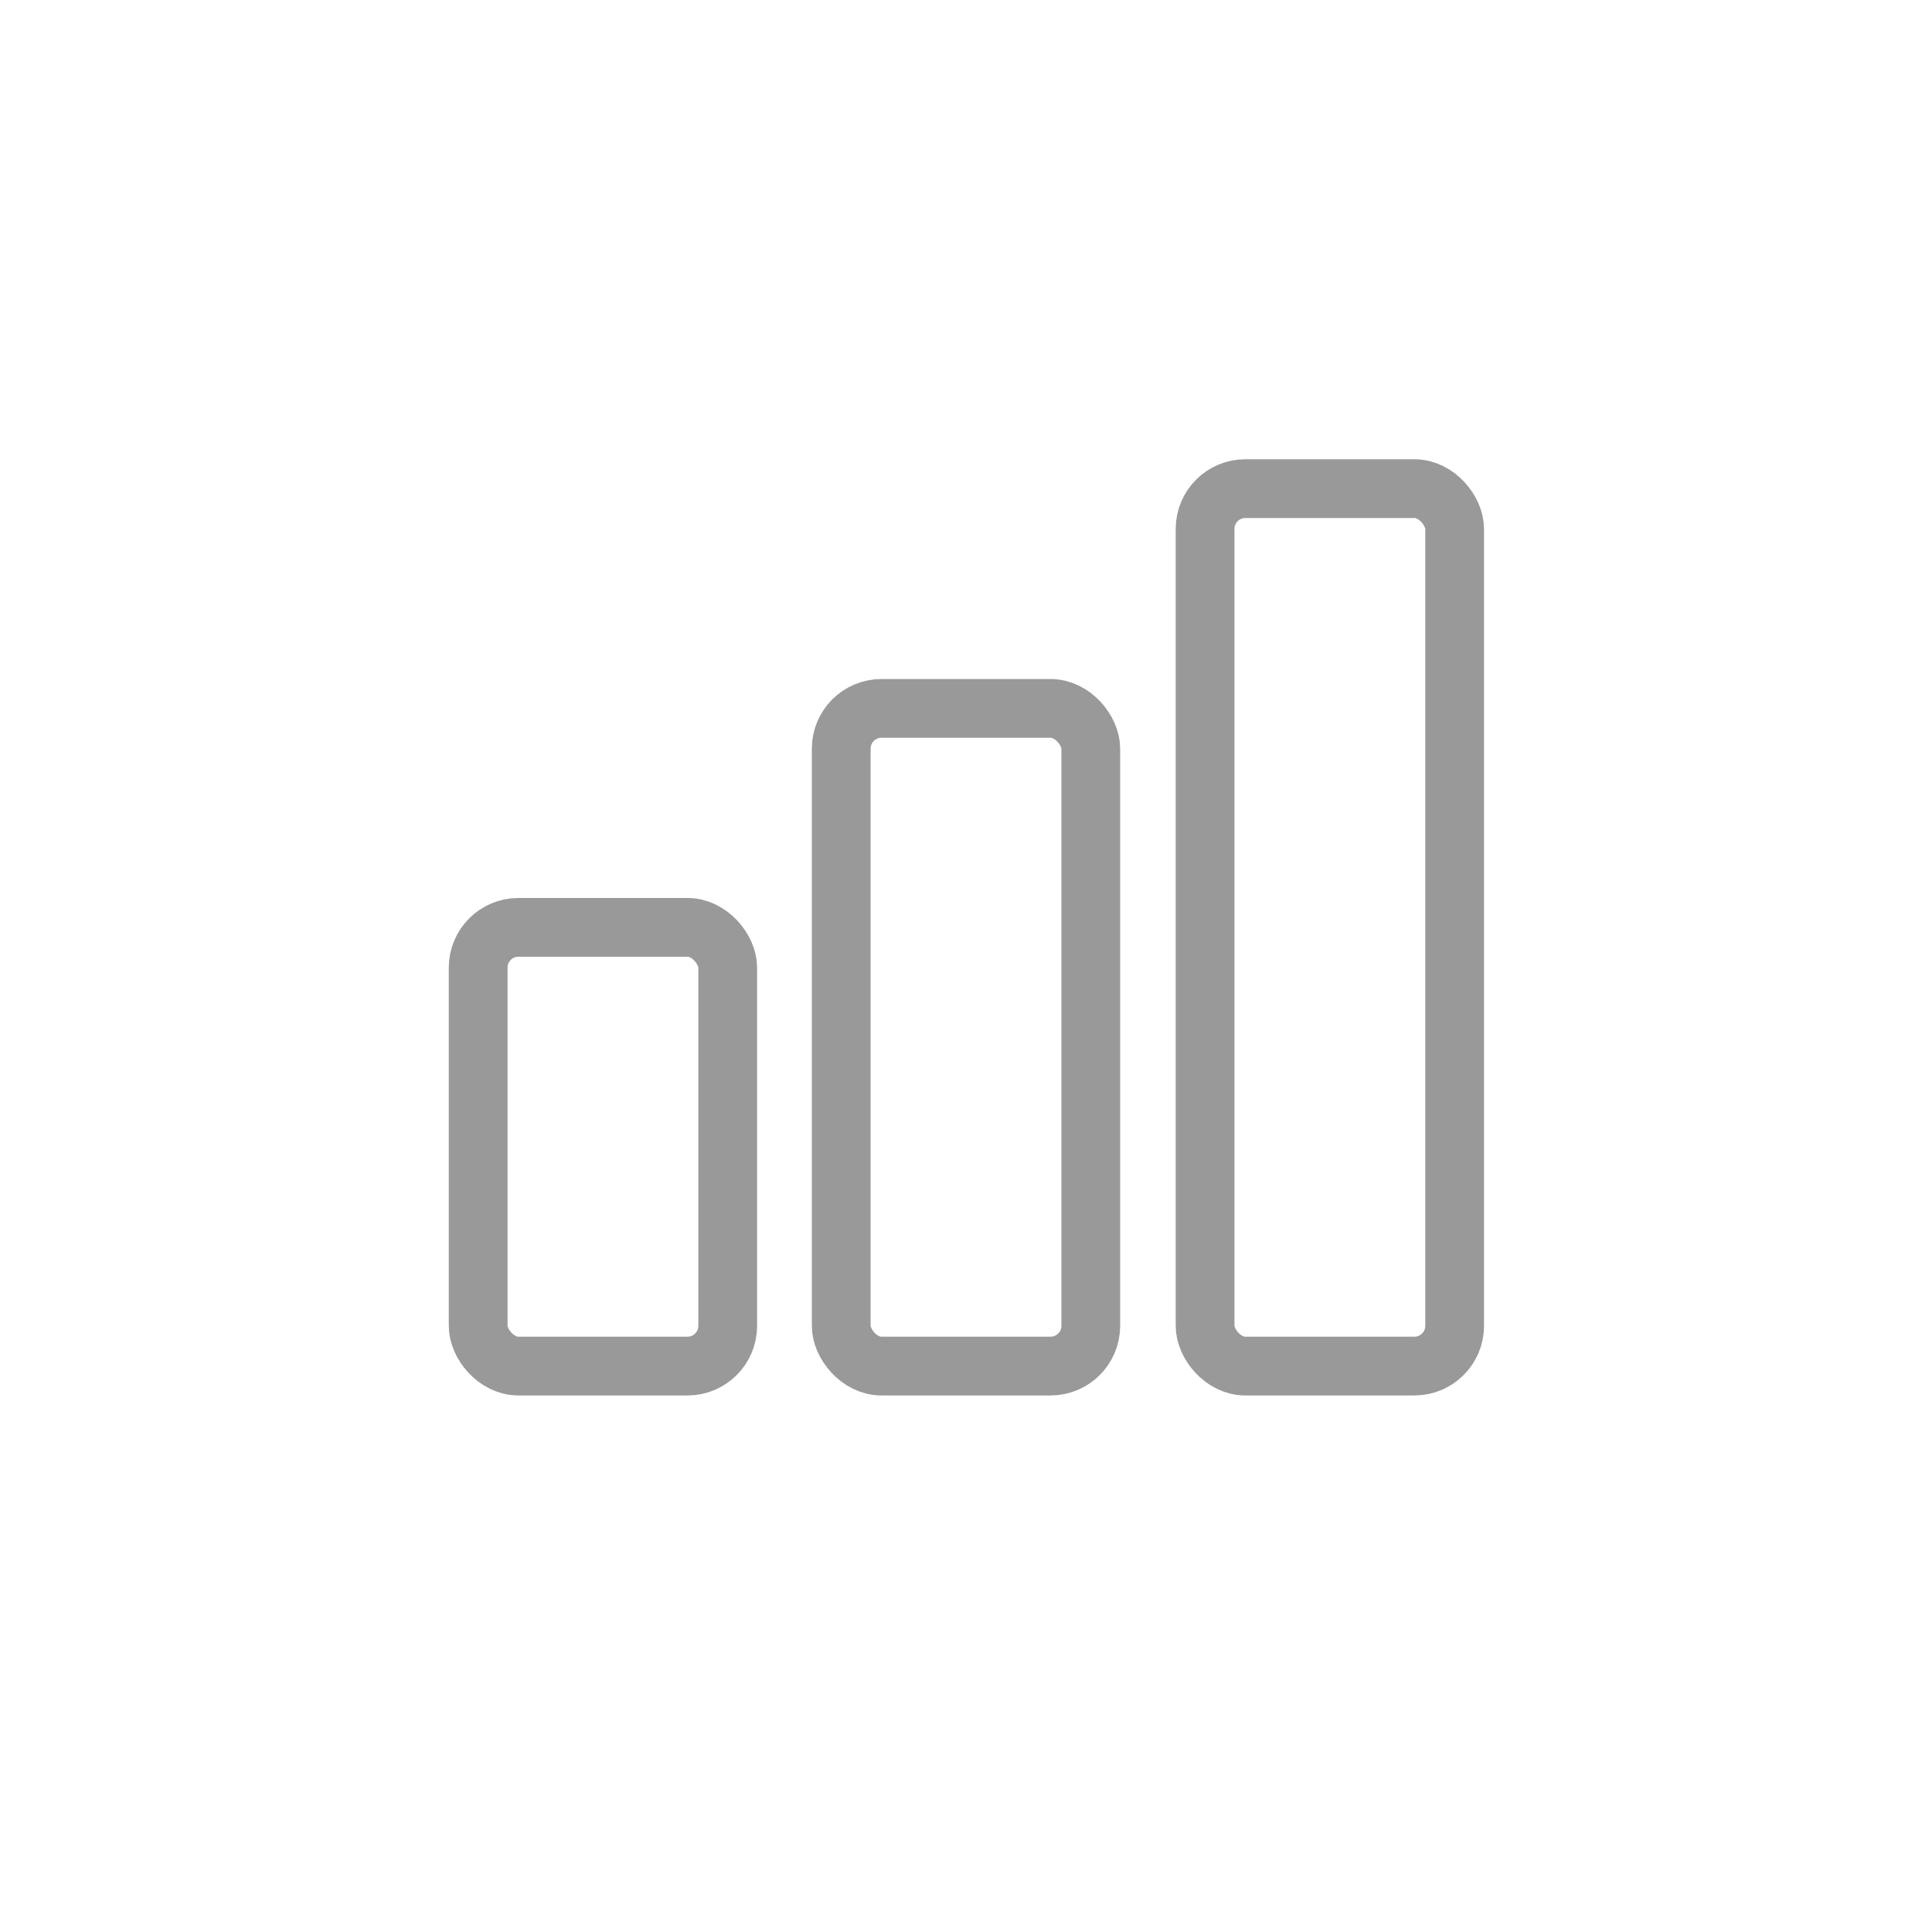 <svg id="Calque_1" data-name="Calque 1" xmlns="http://www.w3.org/2000/svg" viewBox="0 0 24 24"><defs><style>.cls-1,.cls-2,.cls-3{fill:none;}.cls-1,.cls-2{stroke:#999;stroke-miterlimit:10;}.cls-1{stroke-width:0.73px;}.cls-2{stroke-width:0.73px;}</style></defs><rect class="cls-1" x="5.94" y="11.52" width="3.1" height="5.45" rx="0.5"/><rect class="cls-1" x="10.45" y="8.8" width="3.1" height="8.17" rx="0.5"/><rect class="cls-2" x="14.97" y="6.07" width="3.1" height="10.9" rx="0.5"/><rect class="cls-3" width="24" height="24"/></svg>